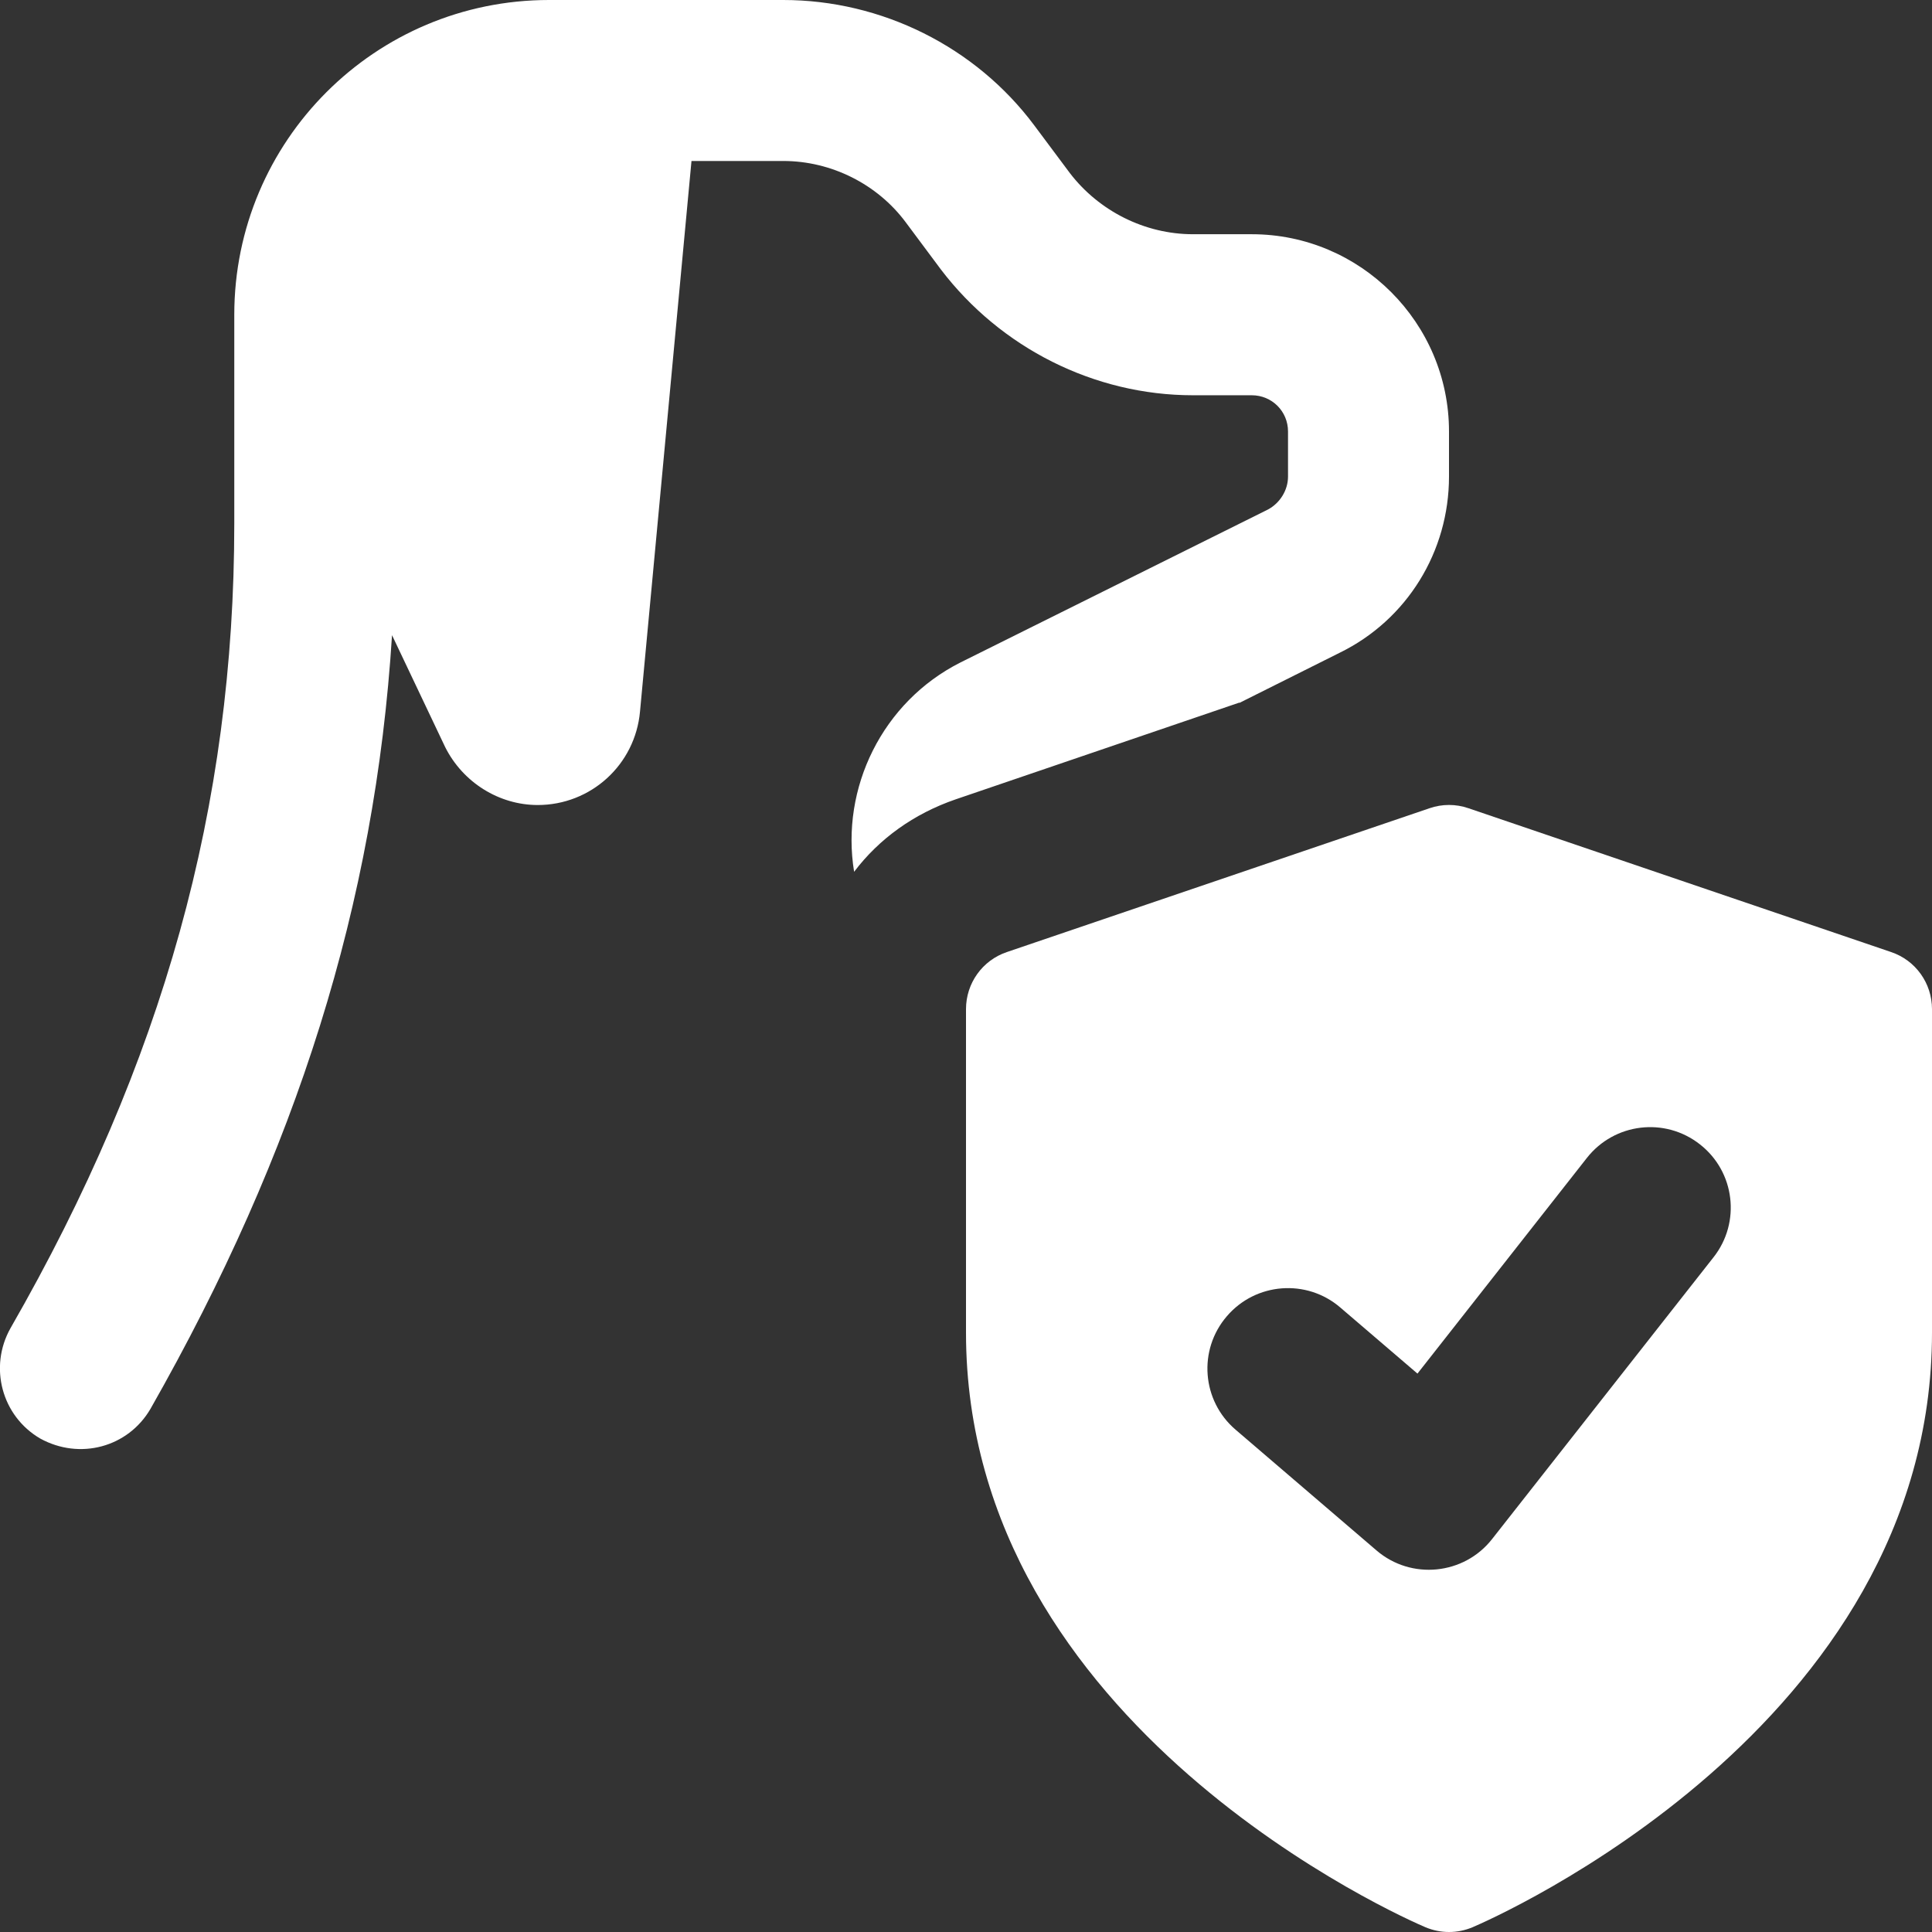 <svg xmlns="http://www.w3.org/2000/svg" fill="none" viewBox="0 0 34 34" height="34" width="34">
<rect x="0" y="0" width="34" height="34" fill="#333333" stroke="none"/>
<g clip-path="url(#clip0_38_338)">
<path fill="white" d="M33.279 16.754L25.841 14.223C25.62 14.147 25.38 14.147 25.159 14.223L17.721 16.754C17.289 16.899 17 17.303 17 17.759V23.452C17 30.399 24.755 33.776 25.085 33.916C25.351 34.028 25.649 34.028 25.915 33.916C26.245 33.775 34 30.399 34 23.452V17.759C34 17.303 33.711 16.899 33.279 16.754ZM30.155 22.126L26.259 27.084C25.764 27.717 24.834 27.809 24.224 27.285L21.744 25.16C21.149 24.651 21.08 23.756 21.591 23.163C22.1 22.569 22.995 22.501 23.587 23.01L24.945 24.173L27.927 20.377C28.41 19.763 29.299 19.654 29.916 20.139C30.532 20.62 30.64 21.511 30.155 22.126Z"></path>
<path fill="white" d="M22.029 4.122H20.995C20.145 4.122 19.338 3.712 18.828 3.046L18.204 2.21C17.17 0.822 15.513 0 13.784 0H9.662C6.602 0 4.123 2.479 4.123 5.539V9.208C4.123 14.181 2.876 18.686 0.184 23.375C-0.198 24.055 0.028 24.919 0.708 25.316C1.403 25.698 2.253 25.472 2.649 24.792C5.228 20.258 6.602 15.895 6.899 11.178L7.834 13.147C8.146 13.77 8.783 14.167 9.463 14.167C10.399 14.167 11.178 13.458 11.263 12.523L12.169 2.833H13.784C14.634 2.833 15.442 3.244 15.938 3.91L16.561 4.746C17.609 6.12 19.253 6.956 20.995 6.956H22.029C22.384 6.956 22.667 7.239 22.667 7.593V8.387C22.667 8.627 22.525 8.854 22.313 8.967L16.901 11.659C15.527 12.353 14.79 13.869 15.031 15.342C15.47 14.762 16.079 14.322 16.816 14.068L21.803 12.367H21.817L23.573 11.489C24.764 10.908 25.5 9.704 25.5 8.387V7.593C25.5 5.681 23.942 4.122 22.029 4.122Z"></path>
</g>
<defs>
<clipPath id="clip0_38_338">
<rect fill="white" height="34" width="34"></rect>
</clipPath>
</defs>
</svg>
